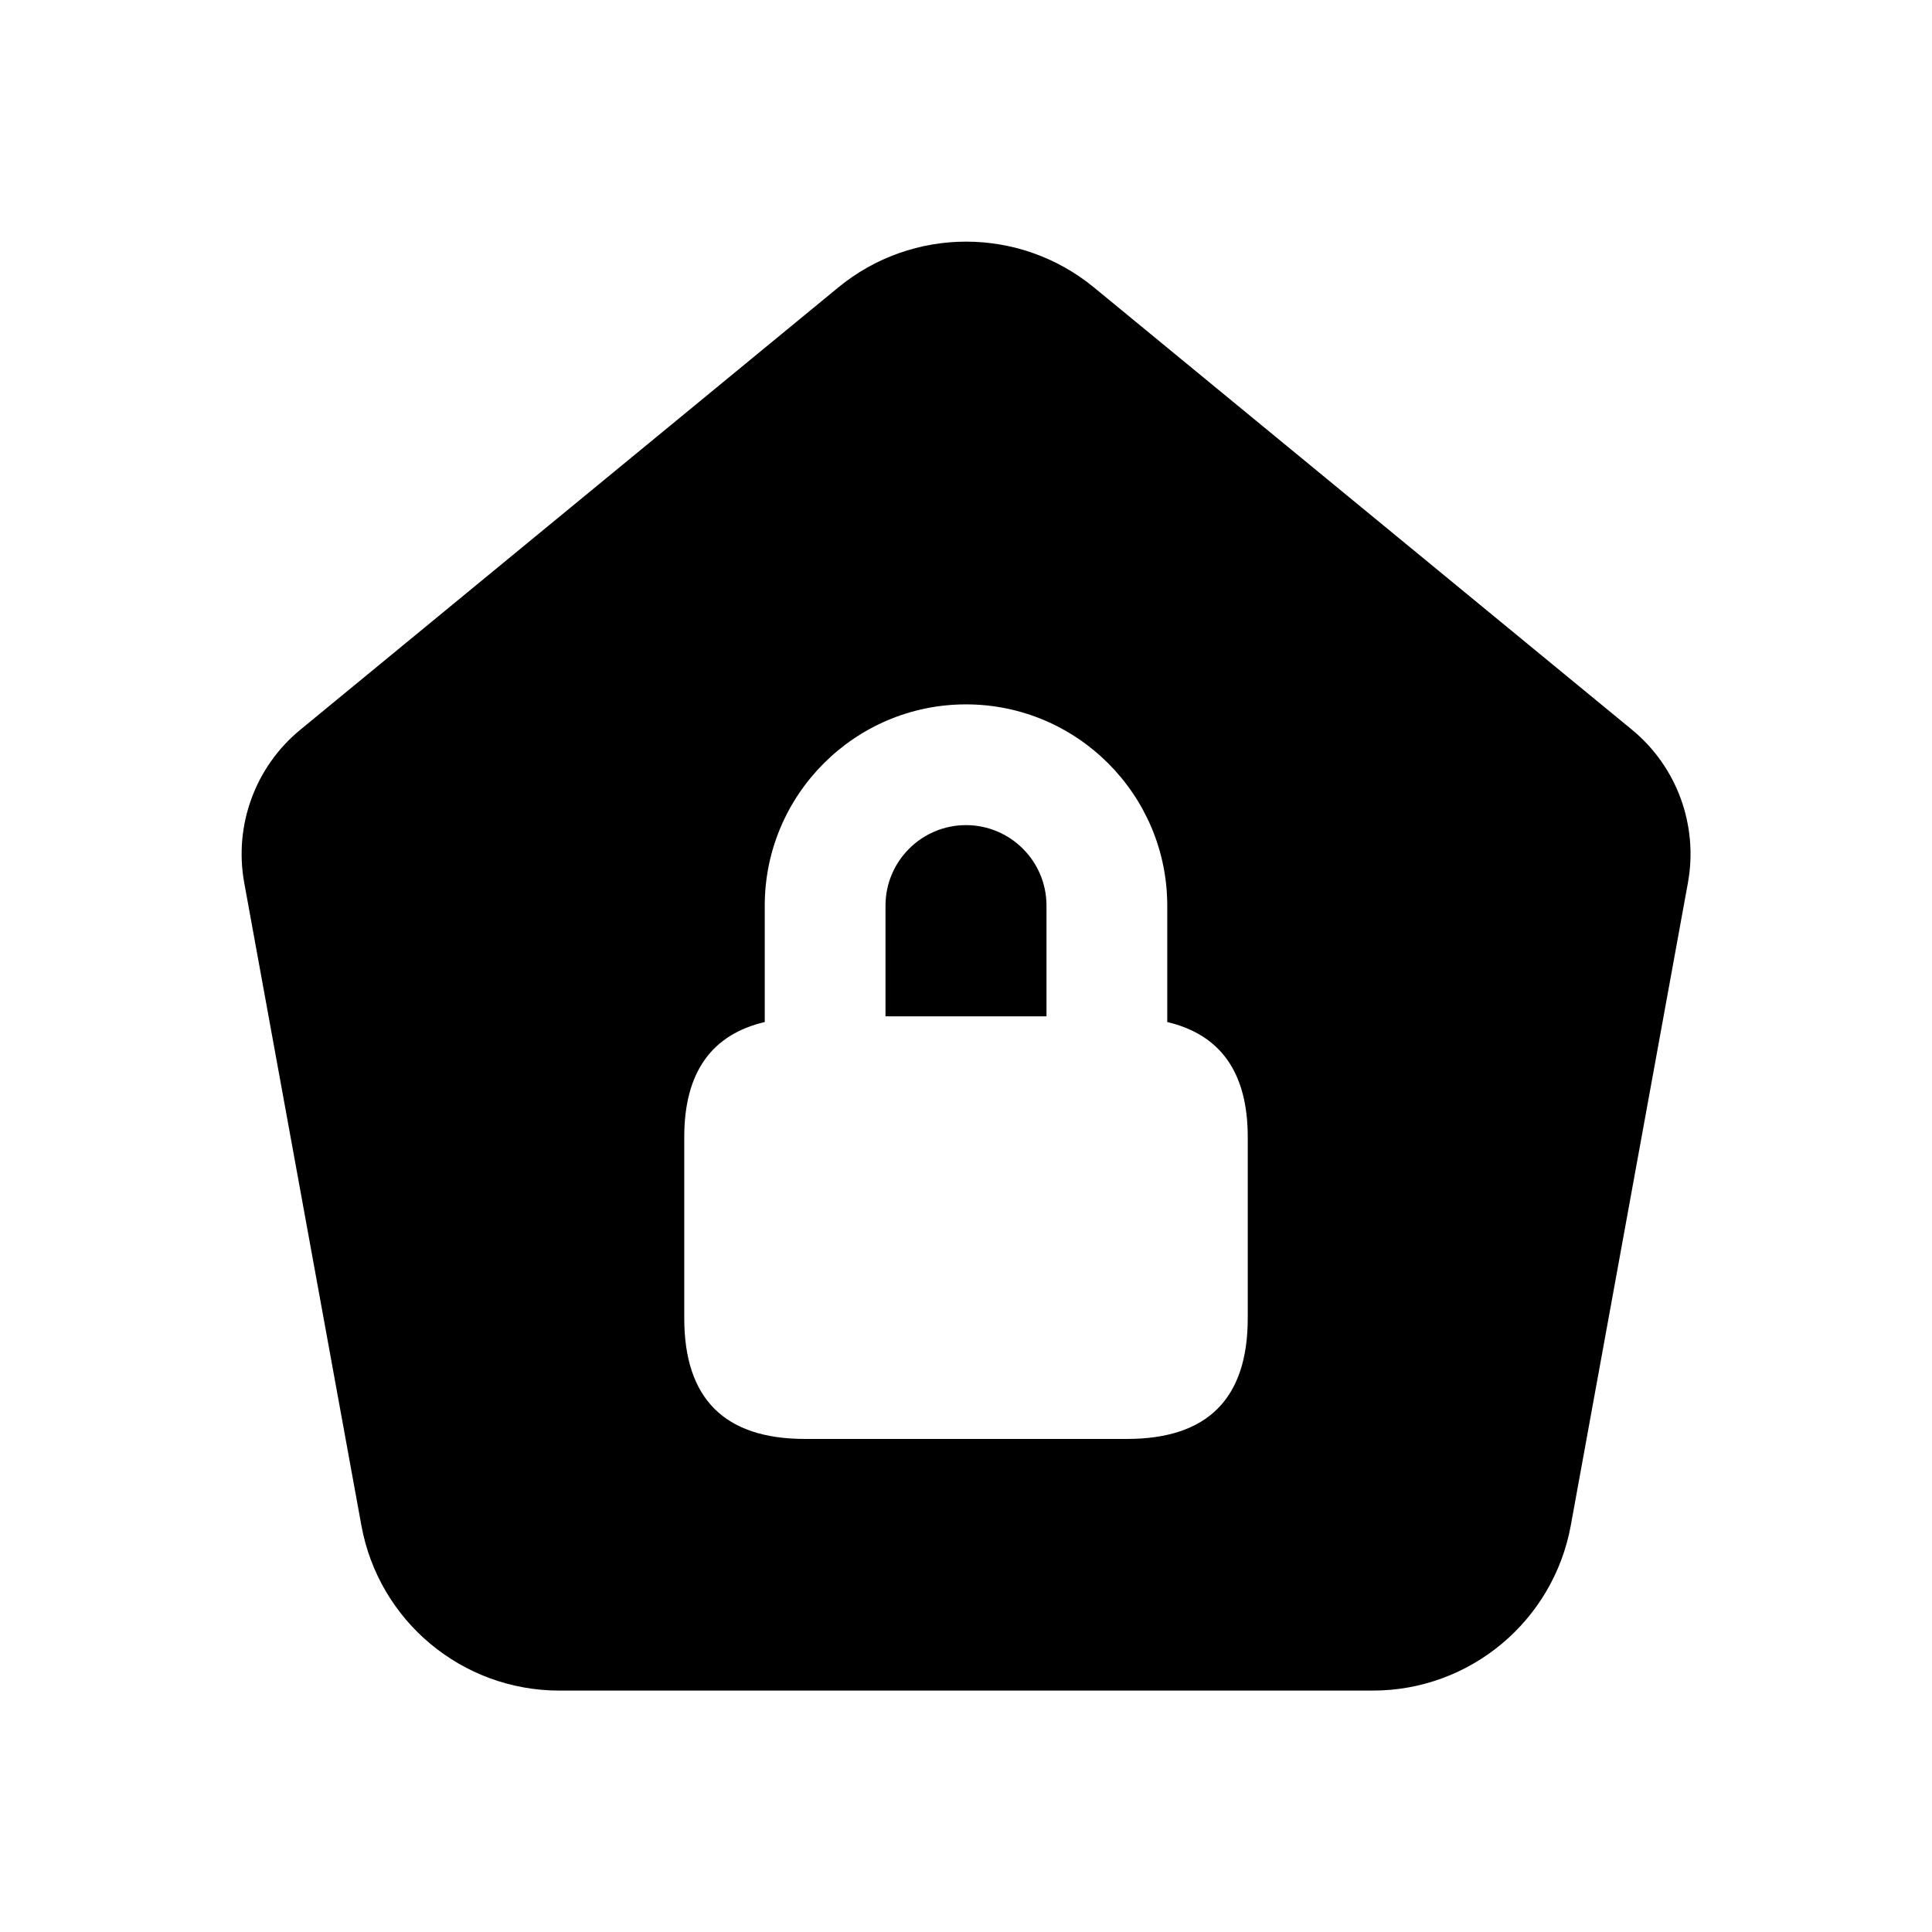 <svg width="24" height="24" viewBox="0 0 24 24" fill="none" xmlns="http://www.w3.org/2000/svg">
<path fill-rule="evenodd" clip-rule="evenodd" d="M13 11.25V12.625H11V11.25C11 10.699 11.448 10.25 12 10.25C12.552 10.25 13 10.699 13 11.25ZM20.968 10.966L19.513 18.949C19.296 20.137 18.261 21.001 17.054 21.001H6.948C5.74 21.001 4.705 20.137 4.489 18.949L3.034 10.967C2.904 10.253 3.171 9.524 3.732 9.064L10.413 3.571C11.336 2.812 12.667 2.812 13.59 3.571L20.272 9.064C20.831 9.523 21.098 10.252 20.968 10.966ZM15.5 14.125C15.5 13.315 15.155 12.851 14.5 12.696V11.25C14.5 9.872 13.379 8.75 12 8.75C10.621 8.75 9.5 9.872 9.5 11.25V12.696C8.845 12.85 8.5 13.315 8.5 14.125V16.375C8.5 17.375 9 17.875 10 17.875H14C15 17.875 15.5 17.375 15.5 16.375V14.125Z" fill="black"/>
</svg>
